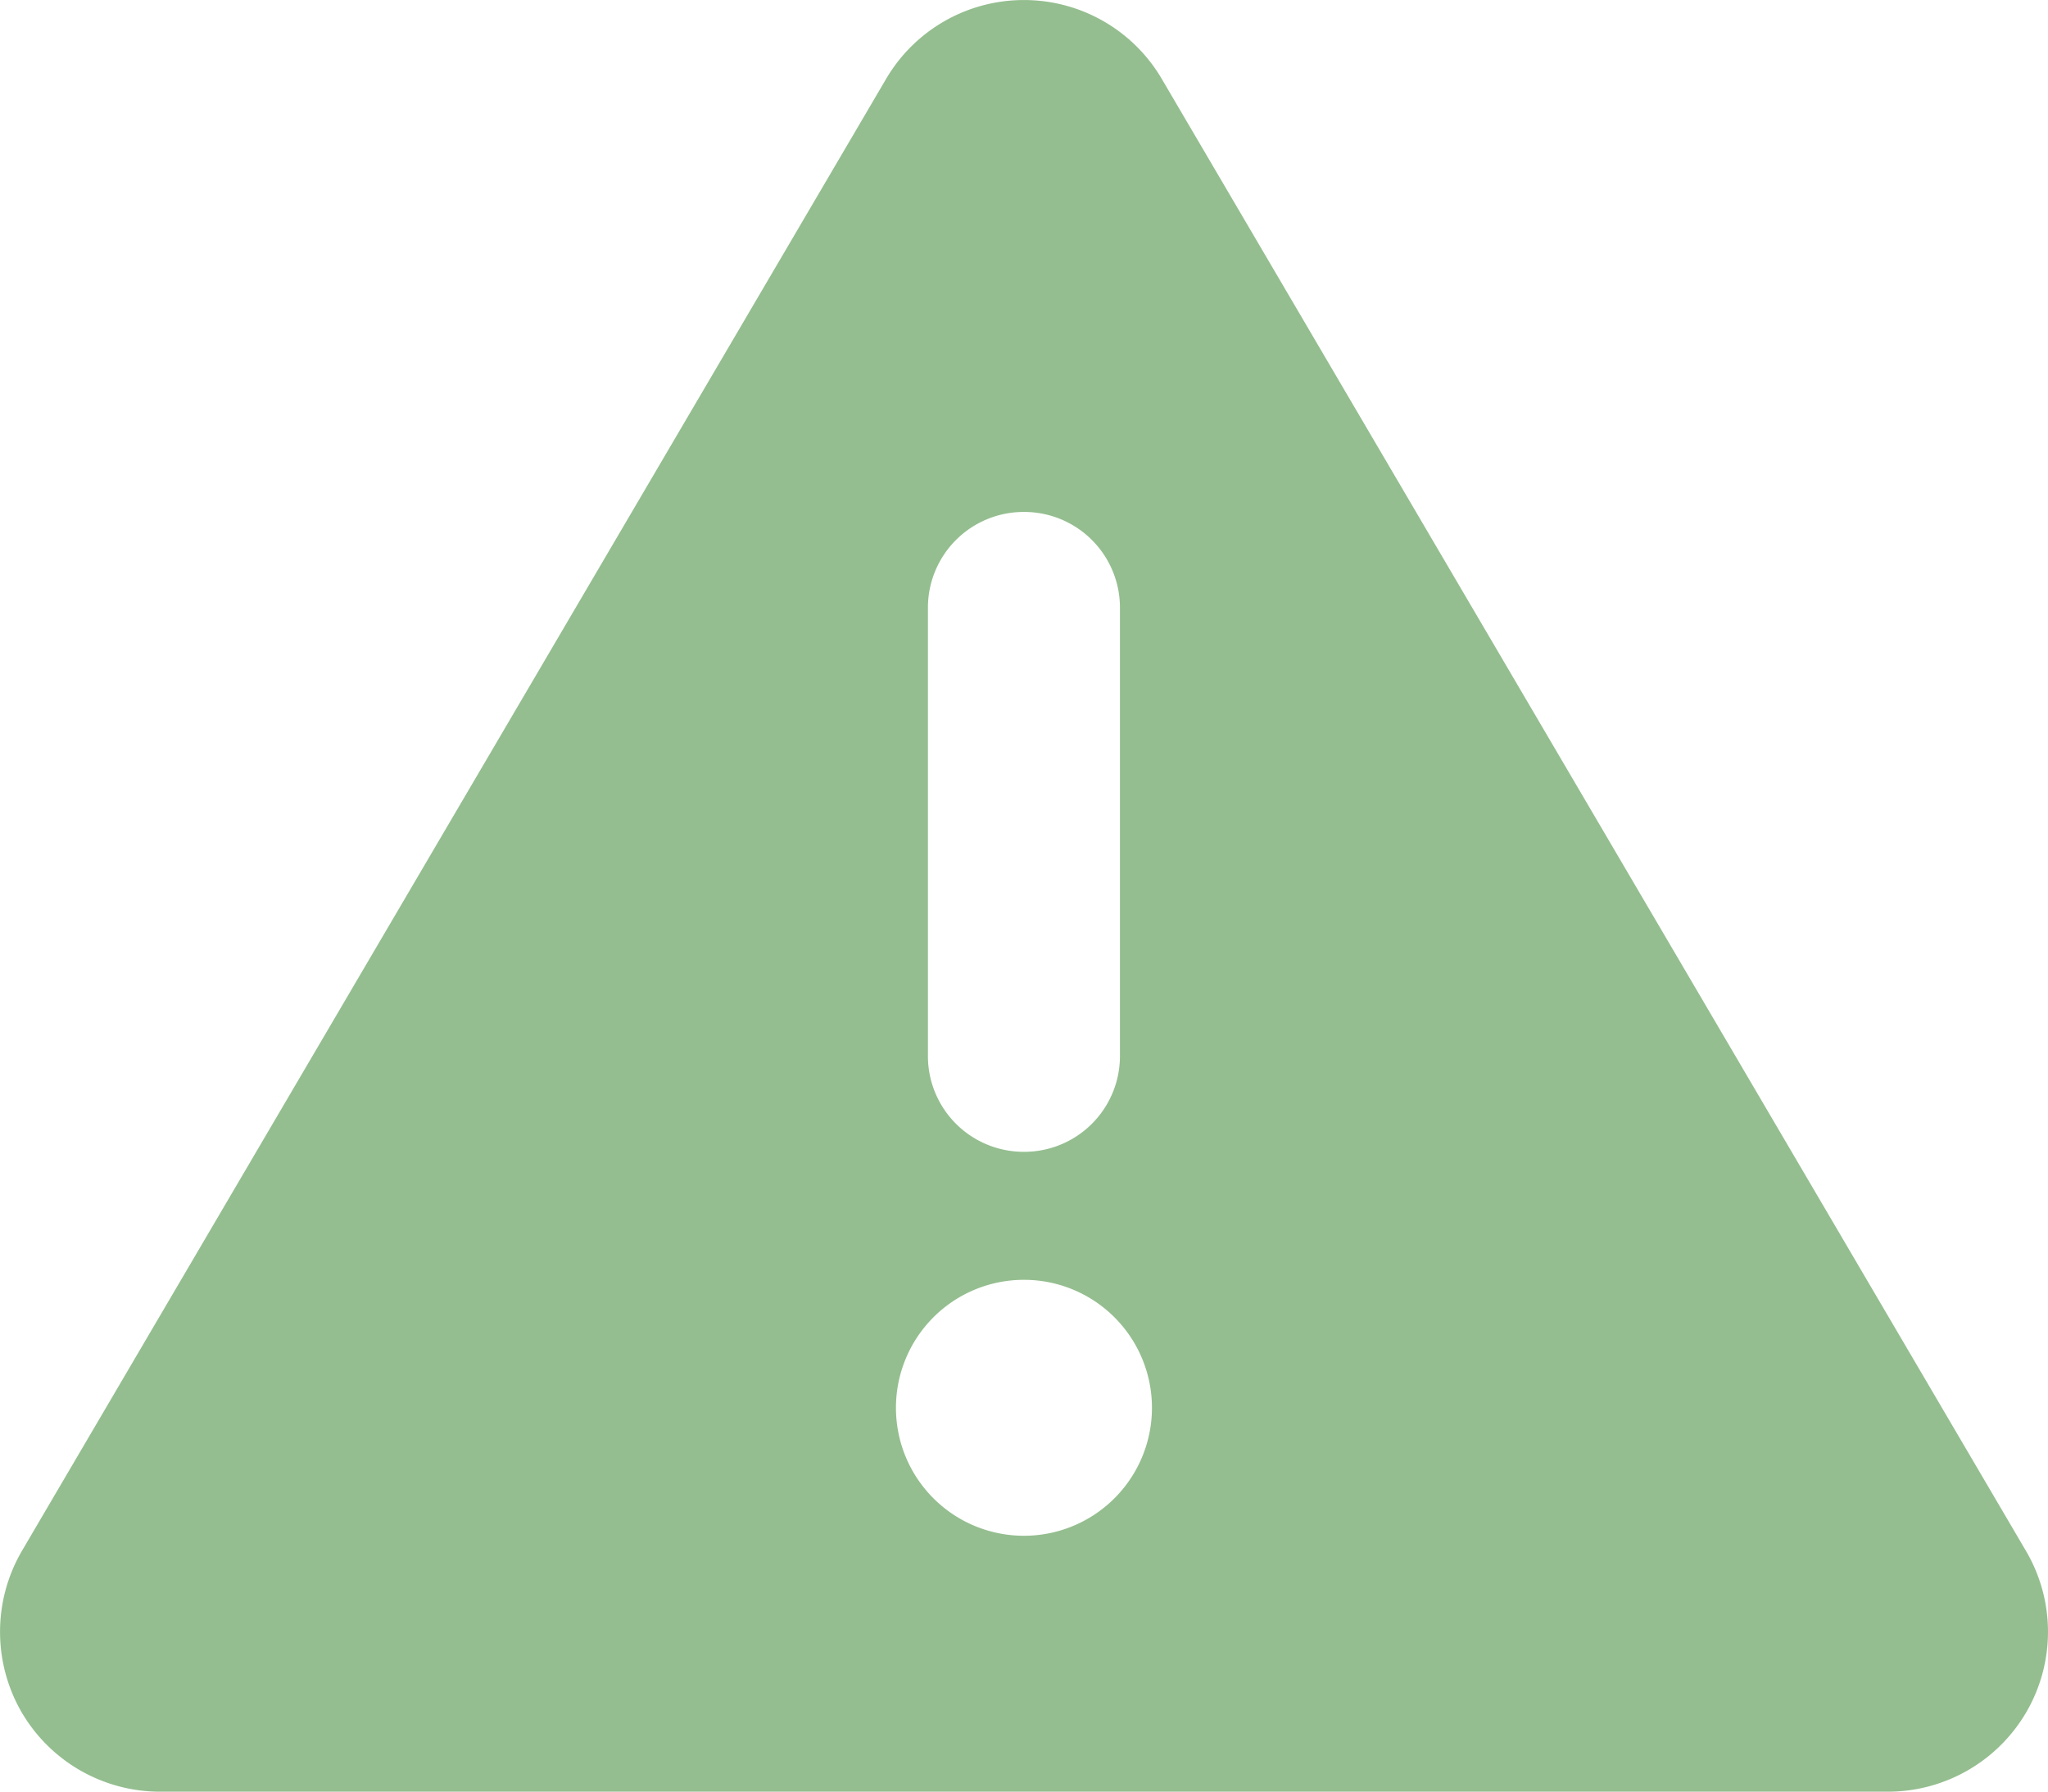 <?xml version="1.0" encoding="UTF-8"?>
<svg xmlns="http://www.w3.org/2000/svg" width="66.996" height="58.625" viewBox="0 0 66.996 58.625">
  <path id="Pfad_19917" data-name="Pfad 19917" d="M33.5-54.437a5.224,5.224,0,0,1,4.515,2.591L66.28-3.69a5.224,5.224,0,0,1,.026,5.247,5.244,5.244,0,0,1-4.541,2.63H5.234A5.244,5.244,0,0,1,.694,1.557,5.256,5.256,0,0,1,.72-3.69L28.985-51.846A5.224,5.224,0,0,1,33.5-54.437Zm0,16.75a3.133,3.133,0,0,0-3.141,3.141v14.656A3.133,3.133,0,0,0,33.5-16.75a3.133,3.133,0,0,0,3.141-3.141V-34.547A3.133,3.133,0,0,0,33.5-37.687ZM37.688-8.375A4.188,4.188,0,0,0,33.5-12.562a4.187,4.187,0,0,0-4.187,4.188A4.187,4.187,0,0,0,33.5-4.187,4.188,4.188,0,0,0,37.688-8.375Z" transform="translate(-0.004 54.438)" fill="#94be8f"></path>
</svg>
